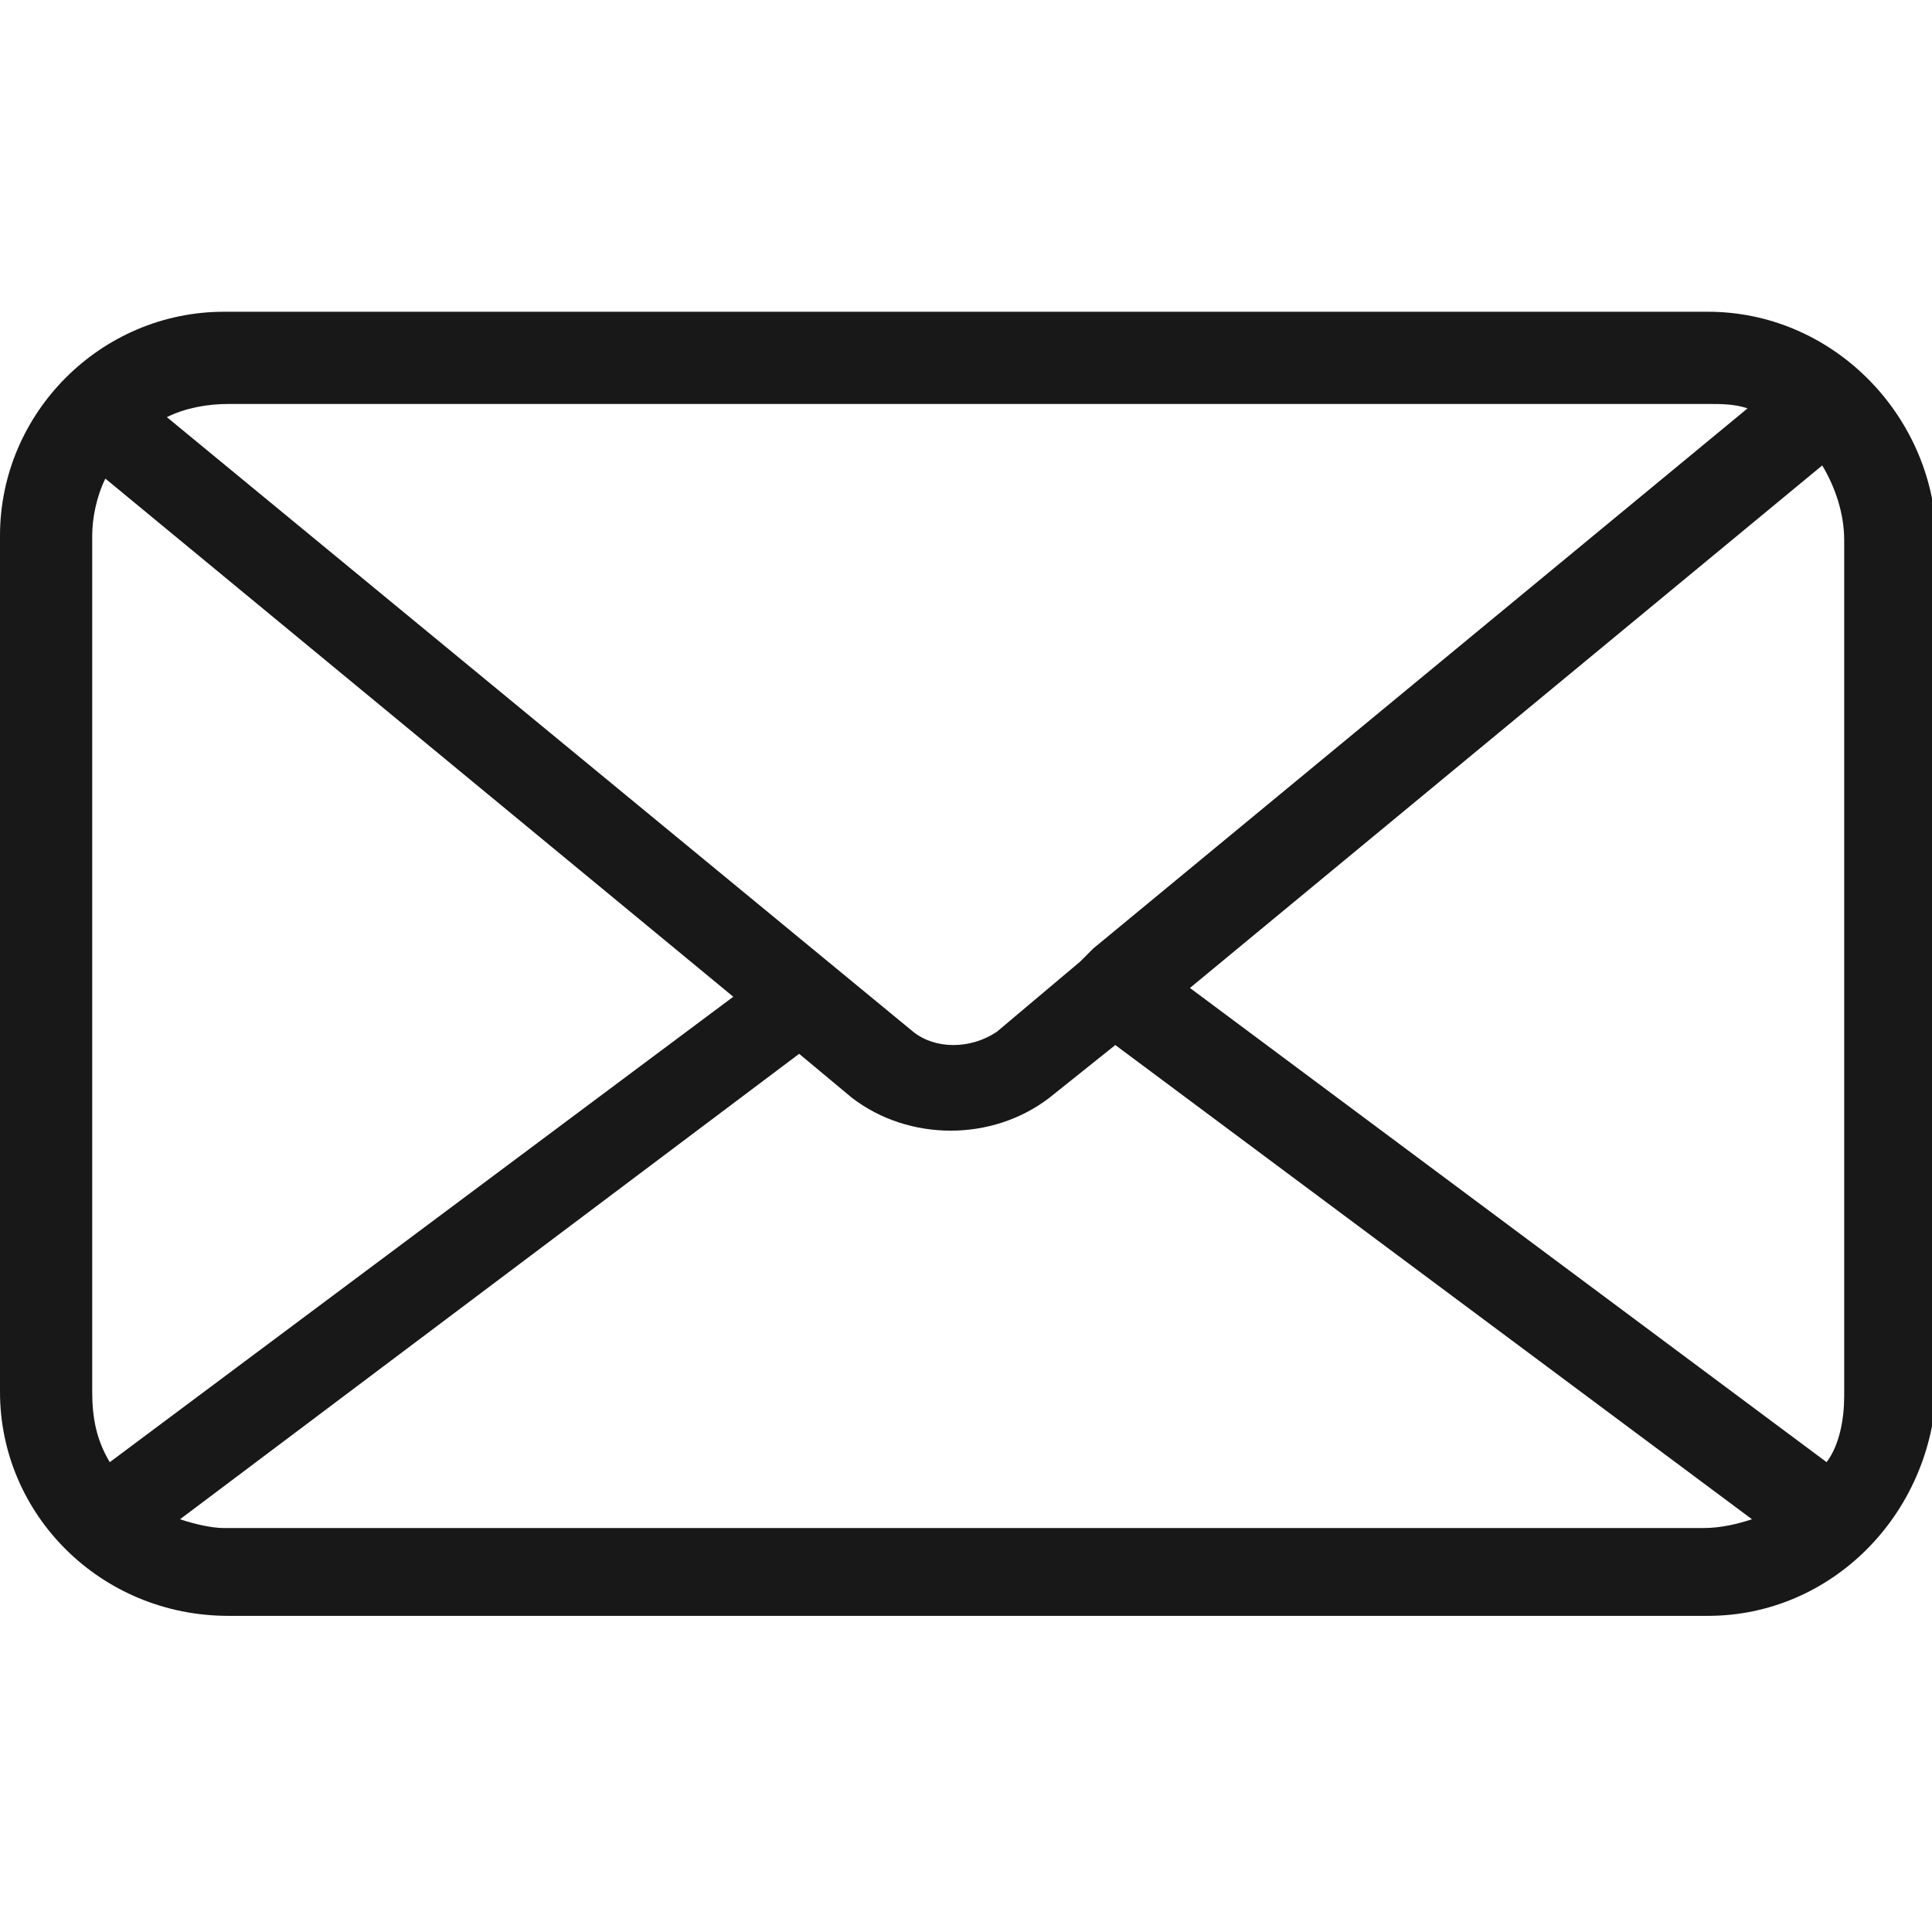 <svg version="1.1" xmlns="http://www.w3.org/2000/svg" xmlns:xlink="http://www.w3.org/1999/xlink" width="44px" height="44px" viewBox="0 0 44 44" >
<style type="text/css">
	.st0{fill:#181818;}
</style>
<g id="マスクグループ_84" transform="translate(-40 -24)">
	<path id="icon_mail" class="st0" d="M78.9,31.1H45.1c-2.8,0-5.1,2.3-5.1,5.1v19.5c0,2.8,2.3,5.1,5.2,5.1h33.7
		c2.8,0,5.1-2.3,5.2-5.2V36.2C84,33.4,81.7,31.1,78.9,31.1z M67.1,46.5l14.4-11.9c0.3,0.5,0.5,1.1,0.5,1.7v19.5
		c0,0.5-0.1,1.1-0.4,1.5L67.1,46.5z M78.9,33.2c0.3,0,0.6,0,0.9,0.1L64.9,45.6c-0.1,0.1-0.2,0.2-0.3,0.3l-1.9,1.6
		c-0.6,0.4-1.4,0.4-1.9,0l-17-14c0.4-0.2,0.9-0.3,1.4-0.3L78.9,33.2L78.9,33.2z M42.5,57.3c-0.3-0.5-0.4-1-0.4-1.6V36.2
		c0-0.4,0.1-0.9,0.3-1.3l14.3,11.8L42.5,57.3z M45.1,58.8c-0.3,0-0.7-0.1-1-0.2L58.2,48l1.2,1l0,0c1.3,1,3.2,1,4.5,0l0,0l1.5-1.2
		l14.5,10.8c-0.3,0.1-0.7,0.2-1.1,0.2H45.1z"/>
</g>
</svg>
